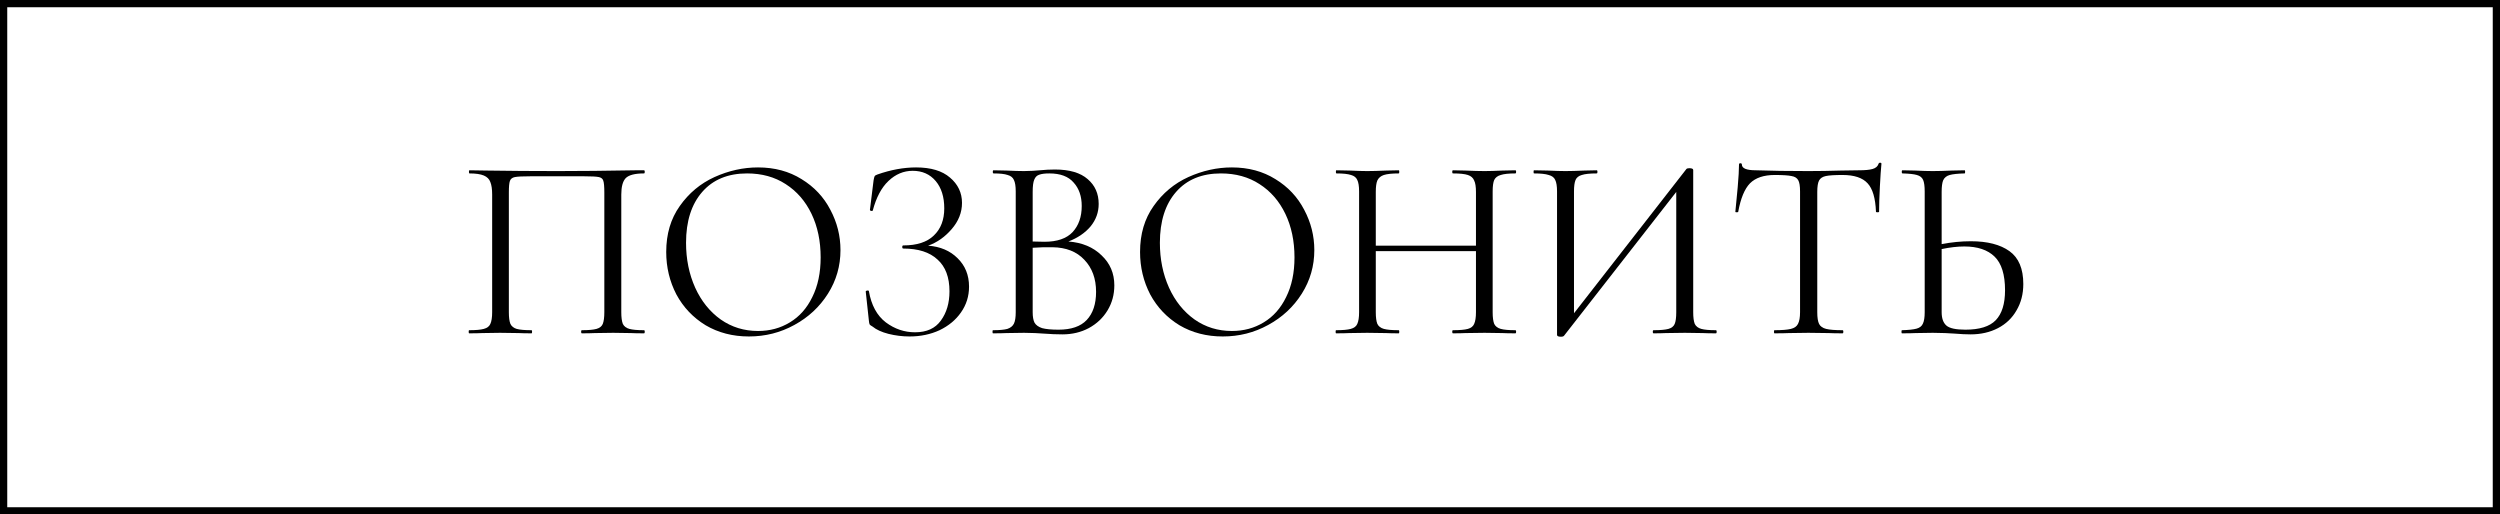 <?xml version="1.0" encoding="UTF-8"?> <svg xmlns="http://www.w3.org/2000/svg" width="345" height="71" viewBox="0 0 345 71" fill="none"> <path d="M88.87 45.568C88.942 45.568 88.978 45.64 88.978 45.784C88.978 45.928 88.942 46 88.87 46C88.102 46 87.502 45.988 87.07 45.964L84.622 45.928L82.066 45.964C81.634 45.988 81.046 46 80.302 46C80.23 46 80.194 45.928 80.194 45.784C80.194 45.64 80.23 45.568 80.302 45.568C81.214 45.568 81.886 45.508 82.318 45.388C82.75 45.268 83.038 45.04 83.182 44.704C83.326 44.344 83.398 43.804 83.398 43.084V26.56C83.398 25.744 83.35 25.204 83.254 24.94C83.182 24.676 82.978 24.508 82.642 24.436C82.306 24.364 81.622 24.328 80.59 24.328H73.21C72.13 24.328 71.41 24.364 71.05 24.436C70.69 24.508 70.462 24.688 70.366 24.976C70.27 25.24 70.222 25.768 70.222 26.56V43.084C70.222 43.804 70.294 44.344 70.438 44.704C70.606 45.04 70.894 45.268 71.302 45.388C71.734 45.508 72.418 45.568 73.354 45.568C73.402 45.568 73.426 45.64 73.426 45.784C73.426 45.928 73.402 46 73.354 46C72.61 46 72.022 45.988 71.59 45.964L68.998 45.928L66.55 45.964C66.118 45.988 65.518 46 64.75 46C64.702 46 64.678 45.928 64.678 45.784C64.678 45.64 64.702 45.568 64.75 45.568C65.662 45.568 66.334 45.508 66.766 45.388C67.222 45.268 67.522 45.04 67.666 44.704C67.834 44.344 67.918 43.804 67.918 43.084V26.848C67.918 26.104 67.834 25.528 67.666 25.12C67.522 24.712 67.222 24.412 66.766 24.22C66.31 24.028 65.65 23.932 64.786 23.932C64.738 23.932 64.714 23.86 64.714 23.716C64.714 23.572 64.738 23.5 64.786 23.5C65.602 23.5 66.382 23.512 67.126 23.536C70.246 23.584 73.522 23.608 76.954 23.608C80.074 23.608 83.65 23.572 87.682 23.5H88.87C88.942 23.5 88.978 23.572 88.978 23.716C88.978 23.86 88.942 23.932 88.87 23.932C87.622 23.932 86.782 24.148 86.35 24.58C85.942 25.012 85.738 25.768 85.738 26.848V43.084C85.738 43.804 85.81 44.344 85.954 44.704C86.122 45.04 86.422 45.268 86.854 45.388C87.286 45.508 87.958 45.568 88.87 45.568Z" fill="black"></path> <path d="M103.35 46.432C101.118 46.432 99.126 45.916 97.374 44.884C95.646 43.828 94.302 42.412 93.342 40.636C92.406 38.836 91.938 36.88 91.938 34.768C91.938 32.296 92.562 30.184 93.81 28.432C95.058 26.656 96.654 25.324 98.598 24.436C100.566 23.548 102.57 23.104 104.61 23.104C106.89 23.104 108.894 23.644 110.622 24.724C112.35 25.78 113.67 27.184 114.582 28.936C115.518 30.688 115.986 32.548 115.986 34.516C115.986 36.7 115.41 38.704 114.258 40.528C113.106 42.352 111.558 43.792 109.614 44.848C107.694 45.904 105.606 46.432 103.35 46.432ZM104.61 45.676C106.242 45.676 107.706 45.28 109.002 44.488C110.322 43.696 111.354 42.532 112.098 40.996C112.866 39.46 113.25 37.636 113.25 35.524C113.25 33.268 112.83 31.264 111.99 29.512C111.15 27.76 109.962 26.392 108.426 25.408C106.914 24.424 105.138 23.932 103.098 23.932C100.458 23.932 98.394 24.784 96.906 26.488C95.418 28.192 94.674 30.532 94.674 33.508C94.674 35.764 95.094 37.828 95.934 39.7C96.774 41.548 97.95 43.012 99.462 44.092C100.974 45.148 102.69 45.676 104.61 45.676Z" fill="black"></path> <path d="M128.076 33.904C129.756 34.024 131.112 34.6 132.144 35.632C133.2 36.664 133.728 37.972 133.728 39.556C133.728 40.876 133.356 42.064 132.612 43.12C131.892 44.152 130.908 44.968 129.66 45.568C128.412 46.144 127.032 46.432 125.52 46.432C124.536 46.432 123.564 46.312 122.604 46.072C121.668 45.832 120.936 45.496 120.408 45.064C120.192 44.944 120.06 44.848 120.012 44.776C119.964 44.68 119.928 44.5 119.904 44.236L119.472 40.24C119.472 40.168 119.532 40.12 119.652 40.096C119.796 40.072 119.88 40.096 119.904 40.168C120.24 42.112 121.02 43.552 122.244 44.488C123.468 45.4 124.812 45.856 126.276 45.856C127.884 45.856 129.072 45.316 129.84 44.236C130.632 43.156 131.028 41.812 131.028 40.204C131.028 38.26 130.476 36.796 129.372 35.812C128.292 34.804 126.72 34.3 124.656 34.3C124.56 34.3 124.512 34.228 124.512 34.084C124.512 33.94 124.56 33.868 124.656 33.868C126.528 33.868 127.932 33.412 128.868 32.5C129.828 31.588 130.308 30.34 130.308 28.756C130.308 27.172 129.912 25.912 129.12 24.976C128.328 24.04 127.272 23.572 125.952 23.572C124.704 23.572 123.588 24.04 122.604 24.976C121.644 25.888 120.924 27.244 120.444 29.044C120.444 29.092 120.396 29.116 120.3 29.116C120.252 29.116 120.192 29.104 120.12 29.08C120.072 29.032 120.048 28.996 120.048 28.972L120.552 24.904C120.6 24.616 120.648 24.424 120.696 24.328C120.744 24.232 120.876 24.148 121.092 24.076C122.94 23.428 124.716 23.104 126.42 23.104C128.46 23.104 130.02 23.572 131.1 24.508C132.204 25.444 132.756 26.608 132.756 28C132.756 29.32 132.276 30.532 131.316 31.636C130.38 32.716 129.3 33.472 128.076 33.904Z" fill="black"></path> <path d="M147.442 33.328C149.338 33.472 150.862 34.108 152.014 35.236C153.19 36.34 153.778 37.72 153.778 39.376C153.778 40.648 153.466 41.8 152.842 42.832C152.218 43.864 151.354 44.68 150.25 45.28C149.17 45.856 147.958 46.144 146.614 46.144C145.822 46.144 144.958 46.108 144.022 46.036C143.686 46.012 143.29 45.988 142.834 45.964C142.378 45.94 141.874 45.928 141.322 45.928L138.874 45.964C138.442 45.988 137.83 46 137.038 46C136.99 46 136.966 45.928 136.966 45.784C136.966 45.64 136.99 45.568 137.038 45.568C137.926 45.568 138.586 45.508 139.018 45.388C139.45 45.244 139.75 45.004 139.918 44.668C140.086 44.332 140.17 43.804 140.17 43.084V26.416C140.17 25.696 140.086 25.168 139.918 24.832C139.774 24.496 139.486 24.268 139.054 24.148C138.646 24.004 137.998 23.932 137.11 23.932C137.038 23.932 137.002 23.86 137.002 23.716C137.002 23.572 137.038 23.5 137.11 23.5L138.874 23.536C139.882 23.584 140.698 23.608 141.322 23.608C141.754 23.608 142.15 23.596 142.51 23.572C142.894 23.548 143.218 23.524 143.482 23.5C144.226 23.428 144.922 23.392 145.57 23.392C147.586 23.392 149.098 23.836 150.106 24.724C151.114 25.588 151.618 26.728 151.618 28.144C151.618 29.296 151.246 30.328 150.502 31.24C149.758 32.128 148.738 32.824 147.442 33.328ZM144.814 23.932C144.19 23.932 143.722 23.992 143.41 24.112C143.098 24.208 142.87 24.436 142.726 24.796C142.582 25.132 142.51 25.696 142.51 26.488V33.328L144.13 33.364C145.882 33.364 147.178 32.92 148.018 32.032C148.858 31.12 149.278 29.92 149.278 28.432C149.278 27.088 148.906 26.008 148.162 25.192C147.442 24.352 146.326 23.932 144.814 23.932ZM146.074 45.496C147.826 45.496 149.122 45.052 149.962 44.164C150.826 43.252 151.258 41.956 151.258 40.276C151.258 38.452 150.718 36.976 149.638 35.848C148.582 34.72 147.118 34.144 145.246 34.12C144.478 34.096 143.566 34.12 142.51 34.192V43.084C142.51 43.708 142.594 44.188 142.762 44.524C142.954 44.86 143.302 45.112 143.806 45.28C144.334 45.424 145.09 45.496 146.074 45.496Z" fill="black"></path> <path d="M168.74 46.432C166.508 46.432 164.516 45.916 162.764 44.884C161.036 43.828 159.692 42.412 158.732 40.636C157.796 38.836 157.328 36.88 157.328 34.768C157.328 32.296 157.952 30.184 159.2 28.432C160.448 26.656 162.044 25.324 163.988 24.436C165.956 23.548 167.96 23.104 170 23.104C172.28 23.104 174.284 23.644 176.012 24.724C177.74 25.78 179.06 27.184 179.972 28.936C180.908 30.688 181.376 32.548 181.376 34.516C181.376 36.7 180.8 38.704 179.648 40.528C178.496 42.352 176.948 43.792 175.004 44.848C173.084 45.904 170.996 46.432 168.74 46.432ZM170 45.676C171.632 45.676 173.096 45.28 174.392 44.488C175.712 43.696 176.744 42.532 177.488 40.996C178.256 39.46 178.64 37.636 178.64 35.524C178.64 33.268 178.22 31.264 177.38 29.512C176.54 27.76 175.352 26.392 173.816 25.408C172.304 24.424 170.528 23.932 168.488 23.932C165.848 23.932 163.784 24.784 162.296 26.488C160.808 28.192 160.064 30.532 160.064 33.508C160.064 35.764 160.484 37.828 161.324 39.7C162.164 41.548 163.34 43.012 164.852 44.092C166.364 45.148 168.08 45.676 170 45.676Z" fill="black"></path> <path d="M209.119 45.568C209.191 45.568 209.227 45.64 209.227 45.784C209.227 45.928 209.191 46 209.119 46C208.375 46 207.787 45.988 207.355 45.964L204.871 45.928L202.207 45.964C201.799 45.988 201.235 46 200.515 46C200.443 46 200.407 45.928 200.407 45.784C200.407 45.64 200.443 45.568 200.515 45.568C201.451 45.568 202.135 45.508 202.567 45.388C202.999 45.268 203.287 45.04 203.431 44.704C203.599 44.344 203.683 43.804 203.683 43.084V34.66H189.859V43.084C189.859 43.804 189.931 44.344 190.075 44.704C190.243 45.04 190.543 45.268 190.975 45.388C191.407 45.508 192.091 45.568 193.027 45.568C193.075 45.568 193.099 45.64 193.099 45.784C193.099 45.928 193.075 46 193.027 46C192.283 46 191.695 45.988 191.263 45.964L188.671 45.928L186.187 45.964C185.755 45.988 185.155 46 184.387 46C184.339 46 184.315 45.928 184.315 45.784C184.315 45.64 184.339 45.568 184.387 45.568C185.299 45.568 185.971 45.508 186.403 45.388C186.859 45.268 187.159 45.04 187.303 44.704C187.471 44.344 187.555 43.804 187.555 43.084V26.416C187.555 25.696 187.471 25.168 187.303 24.832C187.159 24.496 186.871 24.268 186.439 24.148C186.007 24.004 185.335 23.932 184.423 23.932C184.375 23.932 184.351 23.86 184.351 23.716C184.351 23.572 184.375 23.5 184.423 23.5L186.259 23.536C187.267 23.584 188.071 23.608 188.671 23.608C189.367 23.608 190.243 23.584 191.299 23.536L193.027 23.5C193.075 23.5 193.099 23.572 193.099 23.716C193.099 23.86 193.075 23.932 193.027 23.932C192.115 23.932 191.431 24.004 190.975 24.148C190.543 24.292 190.243 24.544 190.075 24.904C189.931 25.24 189.859 25.768 189.859 26.488V33.904H203.683V26.488C203.683 25.768 203.599 25.24 203.431 24.904C203.287 24.544 202.999 24.292 202.567 24.148C202.135 24.004 201.451 23.932 200.515 23.932C200.443 23.932 200.407 23.86 200.407 23.716C200.407 23.572 200.443 23.5 200.515 23.5L202.207 23.536C203.263 23.584 204.151 23.608 204.871 23.608C205.519 23.608 206.347 23.584 207.355 23.536L209.119 23.5C209.191 23.5 209.227 23.572 209.227 23.716C209.227 23.86 209.191 23.932 209.119 23.932C208.207 23.932 207.535 24.004 207.103 24.148C206.671 24.268 206.371 24.496 206.203 24.832C206.059 25.168 205.987 25.696 205.987 26.416V43.084C205.987 43.804 206.059 44.344 206.203 44.704C206.371 45.04 206.671 45.268 207.103 45.388C207.535 45.508 208.207 45.568 209.119 45.568Z" fill="black"></path> <path d="M236.795 45.568C236.867 45.568 236.903 45.64 236.903 45.784C236.903 45.928 236.867 46 236.795 46C236.051 46 235.451 45.988 234.995 45.964L232.511 45.928L229.883 45.964C229.451 45.988 228.887 46 228.191 46C228.119 46 228.083 45.928 228.083 45.784C228.083 45.64 228.119 45.568 228.191 45.568C229.127 45.568 229.811 45.508 230.243 45.388C230.675 45.268 230.963 45.04 231.107 44.704C231.251 44.368 231.323 43.828 231.323 43.084V26.488L215.843 46.324C215.771 46.42 215.627 46.468 215.411 46.468C215.051 46.468 214.871 46.384 214.871 46.216V26.416C214.871 25.696 214.787 25.168 214.619 24.832C214.475 24.496 214.175 24.268 213.719 24.148C213.287 24.004 212.615 23.932 211.703 23.932C211.655 23.932 211.631 23.86 211.631 23.716C211.631 23.572 211.655 23.5 211.703 23.5L213.575 23.536C214.583 23.584 215.399 23.608 216.023 23.608C216.719 23.608 217.595 23.584 218.651 23.536L220.343 23.5C220.415 23.5 220.451 23.572 220.451 23.716C220.451 23.86 220.415 23.932 220.343 23.932C219.407 23.932 218.723 24.004 218.291 24.148C217.859 24.268 217.571 24.496 217.427 24.832C217.283 25.168 217.211 25.696 217.211 26.416V43.228L232.727 23.32C232.799 23.248 232.931 23.212 233.123 23.212C233.483 23.212 233.663 23.296 233.663 23.464V43.084C233.663 43.804 233.735 44.344 233.879 44.704C234.047 45.04 234.347 45.268 234.779 45.388C235.211 45.508 235.883 45.568 236.795 45.568Z" fill="black"></path> <path d="M244.915 24.148C243.403 24.148 242.263 24.532 241.495 25.3C240.751 26.068 240.211 27.376 239.875 29.224C239.875 29.272 239.803 29.296 239.659 29.296C239.539 29.296 239.479 29.272 239.479 29.224C239.575 28.36 239.683 27.232 239.803 25.84C239.923 24.448 239.983 23.404 239.983 22.708C239.983 22.588 240.043 22.528 240.163 22.528C240.307 22.528 240.379 22.588 240.379 22.708C240.379 23.236 241.027 23.5 242.323 23.5C244.363 23.572 246.775 23.608 249.559 23.608C250.975 23.608 252.475 23.584 254.059 23.536L256.507 23.5C257.371 23.5 258.007 23.44 258.415 23.32C258.847 23.2 259.123 22.96 259.243 22.6C259.267 22.504 259.339 22.456 259.459 22.456C259.579 22.456 259.639 22.504 259.639 22.6C259.567 23.296 259.495 24.352 259.423 25.768C259.351 27.184 259.315 28.336 259.315 29.224C259.315 29.272 259.243 29.296 259.099 29.296C258.955 29.296 258.883 29.272 258.883 29.224C258.811 27.352 258.427 26.044 257.731 25.3C257.035 24.532 255.883 24.148 254.275 24.148C253.195 24.148 252.427 24.196 251.971 24.292C251.515 24.388 251.203 24.592 251.035 24.904C250.867 25.216 250.783 25.744 250.783 26.488V43.084C250.783 43.828 250.867 44.368 251.035 44.704C251.203 45.04 251.527 45.268 252.007 45.388C252.487 45.508 253.243 45.568 254.275 45.568C254.347 45.568 254.383 45.64 254.383 45.784C254.383 45.928 254.347 46 254.275 46C253.483 46 252.847 45.988 252.367 45.964L249.559 45.928L246.859 45.964C246.379 45.988 245.719 46 244.879 46C244.831 46 244.807 45.928 244.807 45.784C244.807 45.64 244.831 45.568 244.879 45.568C245.911 45.568 246.667 45.508 247.147 45.388C247.627 45.268 247.951 45.04 248.119 44.704C248.311 44.344 248.407 43.804 248.407 43.084V26.416C248.407 25.672 248.323 25.156 248.155 24.868C247.987 24.556 247.675 24.364 247.219 24.292C246.763 24.196 245.995 24.148 244.915 24.148Z" fill="black"></path> <path d="M271.98 33.292C274.26 33.292 276.036 33.748 277.308 34.66C278.58 35.572 279.216 37.084 279.216 39.196C279.216 40.564 278.904 41.776 278.28 42.832C277.68 43.888 276.828 44.704 275.724 45.28C274.62 45.856 273.36 46.144 271.944 46.144C271.32 46.144 270.576 46.108 269.712 46.036C269.376 46.012 268.944 45.988 268.416 45.964C267.912 45.94 267.348 45.928 266.724 45.928L264.348 45.964C263.892 45.988 263.268 46 262.476 46C262.428 46 262.404 45.928 262.404 45.784C262.404 45.64 262.428 45.568 262.476 45.568C263.388 45.544 264.06 45.472 264.492 45.352C264.924 45.232 265.212 45.004 265.356 44.668C265.524 44.332 265.608 43.804 265.608 43.084V26.416C265.608 25.696 265.536 25.168 265.392 24.832C265.248 24.496 264.96 24.268 264.528 24.148C264.12 24.028 263.46 23.956 262.548 23.932C262.476 23.932 262.44 23.86 262.44 23.716C262.44 23.572 262.476 23.5 262.548 23.5L264.276 23.536C265.236 23.584 266.052 23.608 266.724 23.608C267.42 23.608 268.296 23.584 269.352 23.536L271.116 23.5C271.164 23.5 271.188 23.572 271.188 23.716C271.188 23.86 271.164 23.932 271.116 23.932C270.18 23.956 269.496 24.028 269.064 24.148C268.632 24.268 268.332 24.508 268.164 24.868C268.02 25.204 267.948 25.744 267.948 26.488V33.688C269.316 33.424 270.66 33.292 271.98 33.292ZM271.224 45.496C273.168 45.496 274.56 45.064 275.4 44.2C276.264 43.312 276.696 41.932 276.696 40.06C276.696 37.9 276.216 36.352 275.256 35.416C274.296 34.48 272.904 34.012 271.08 34.012C270.144 34.012 269.1 34.132 267.948 34.372V43.084C267.948 43.924 268.164 44.536 268.596 44.92C269.028 45.304 269.904 45.496 271.224 45.496Z" fill="black"></path> <path fill-rule="evenodd" clip-rule="evenodd" d="M344 1H1V70H344V1ZM0 0V71H345V0H0Z" fill="black"></path> </svg> 